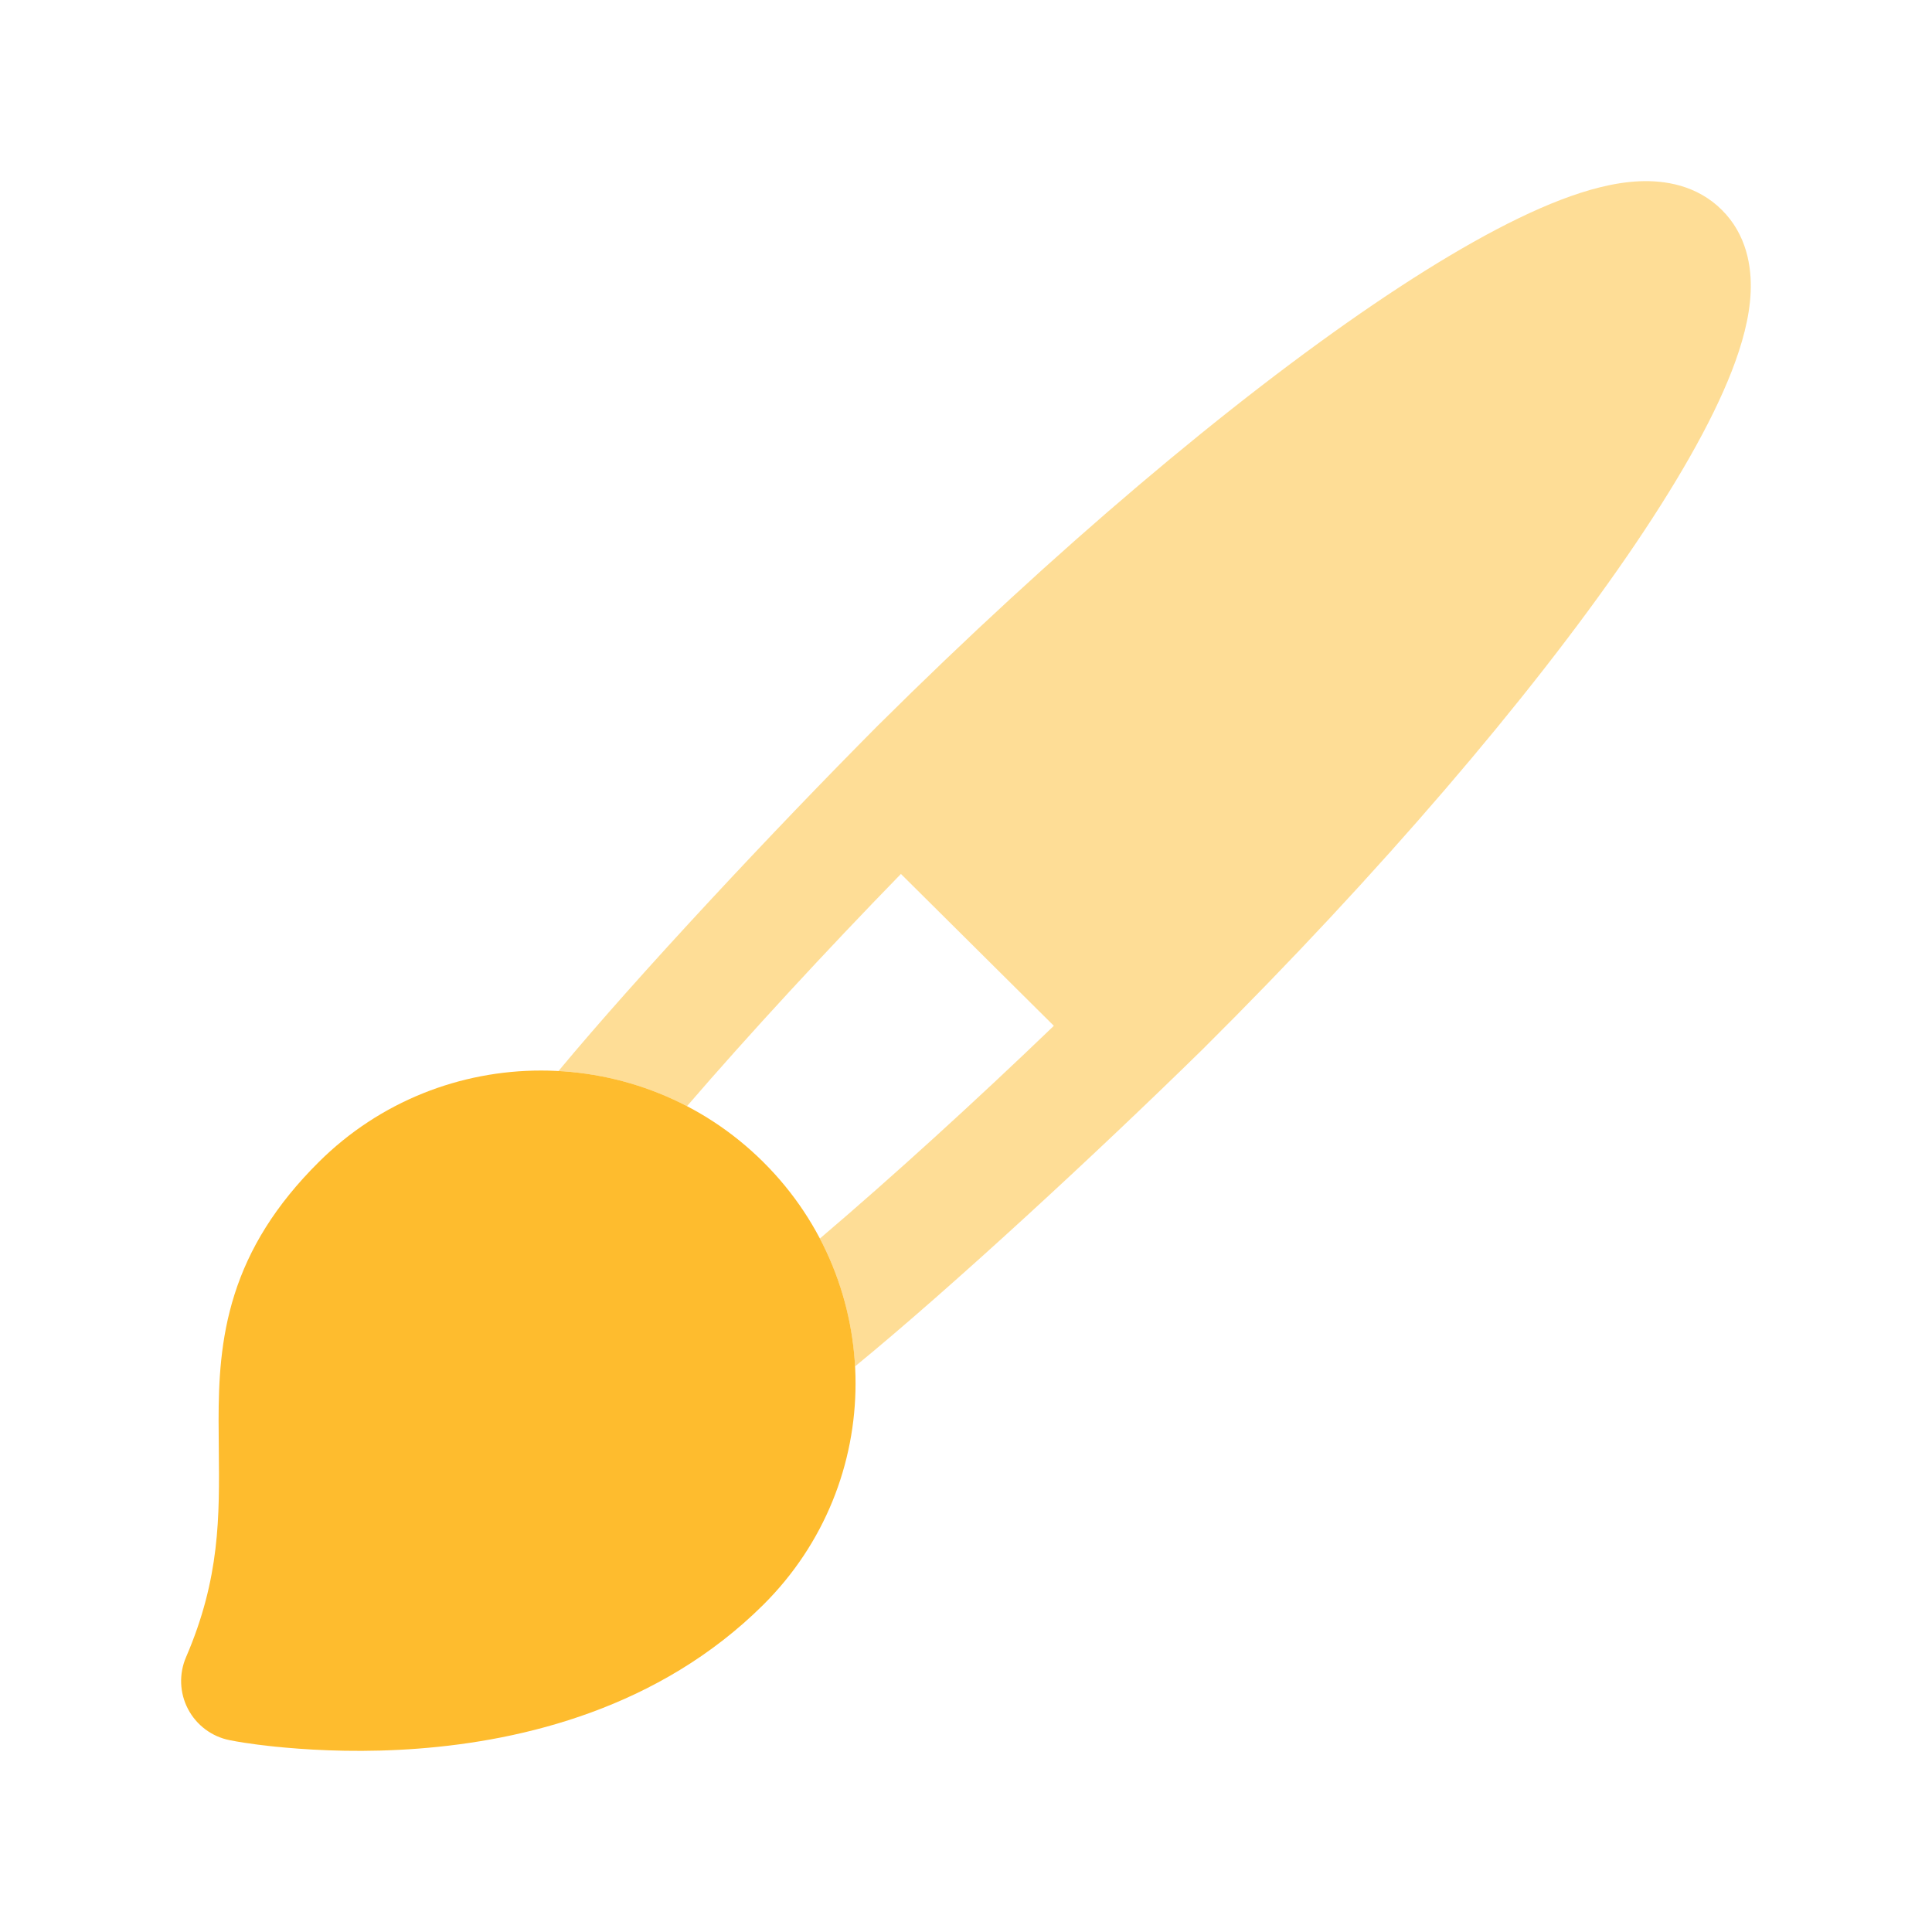 <svg width="28" height="28" viewBox="0 0 28 28" fill="none" xmlns="http://www.w3.org/2000/svg">
<path d="M3.329 25.22C3.07 25.169 2.848 25.003 2.725 24.769C2.602 24.535 2.592 24.258 2.697 24.015C3.19 22.871 3.181 21.977 3.171 21.011C3.169 20.872 3.168 20.731 3.168 20.588C3.168 20.027 3.194 19.405 3.399 18.76C3.608 18.1 3.988 17.469 4.62 16.841C6.399 15.073 9.283 15.073 11.062 16.841C12.845 18.612 12.845 21.486 11.062 23.258C9.551 24.759 7.574 25.227 6.063 25.342C5.298 25.401 4.624 25.371 4.14 25.328C3.898 25.306 3.589 25.272 3.329 25.22Z" fill="#FEBC2E"/>
<g opacity="0.5">
<path d="M8.094 15.522C9.253 14.127 11.222 12.025 12.722 10.516C15.306 7.949 17.857 5.804 19.904 4.413C20.922 3.722 21.851 3.191 22.62 2.896C23.001 2.75 23.391 2.643 23.76 2.627C24.127 2.611 24.593 2.683 24.953 3.041C25.315 3.4 25.388 3.867 25.372 4.235C25.356 4.604 25.247 4.994 25.1 5.373C24.803 6.138 24.268 7.062 23.572 8.073C22.172 10.107 20.012 12.641 17.429 15.208C15.91 16.698 13.797 18.652 12.392 19.803C12.357 19.164 12.187 18.531 11.882 17.95C12.935 17.054 14.149 15.948 15.273 14.867L13.057 12.666C11.971 13.781 10.858 14.986 9.956 16.032C8.237 15.136 6.064 15.405 4.619 16.841C5.574 15.893 6.846 15.453 8.094 15.522Z" fill="#FEBC2E"/>
<path d="M3.658 25.274C3.801 25.295 3.968 25.315 4.13 25.327C3.987 25.314 3.822 25.297 3.658 25.274Z" fill="#FEBC2E"/>
</g>
</svg>
